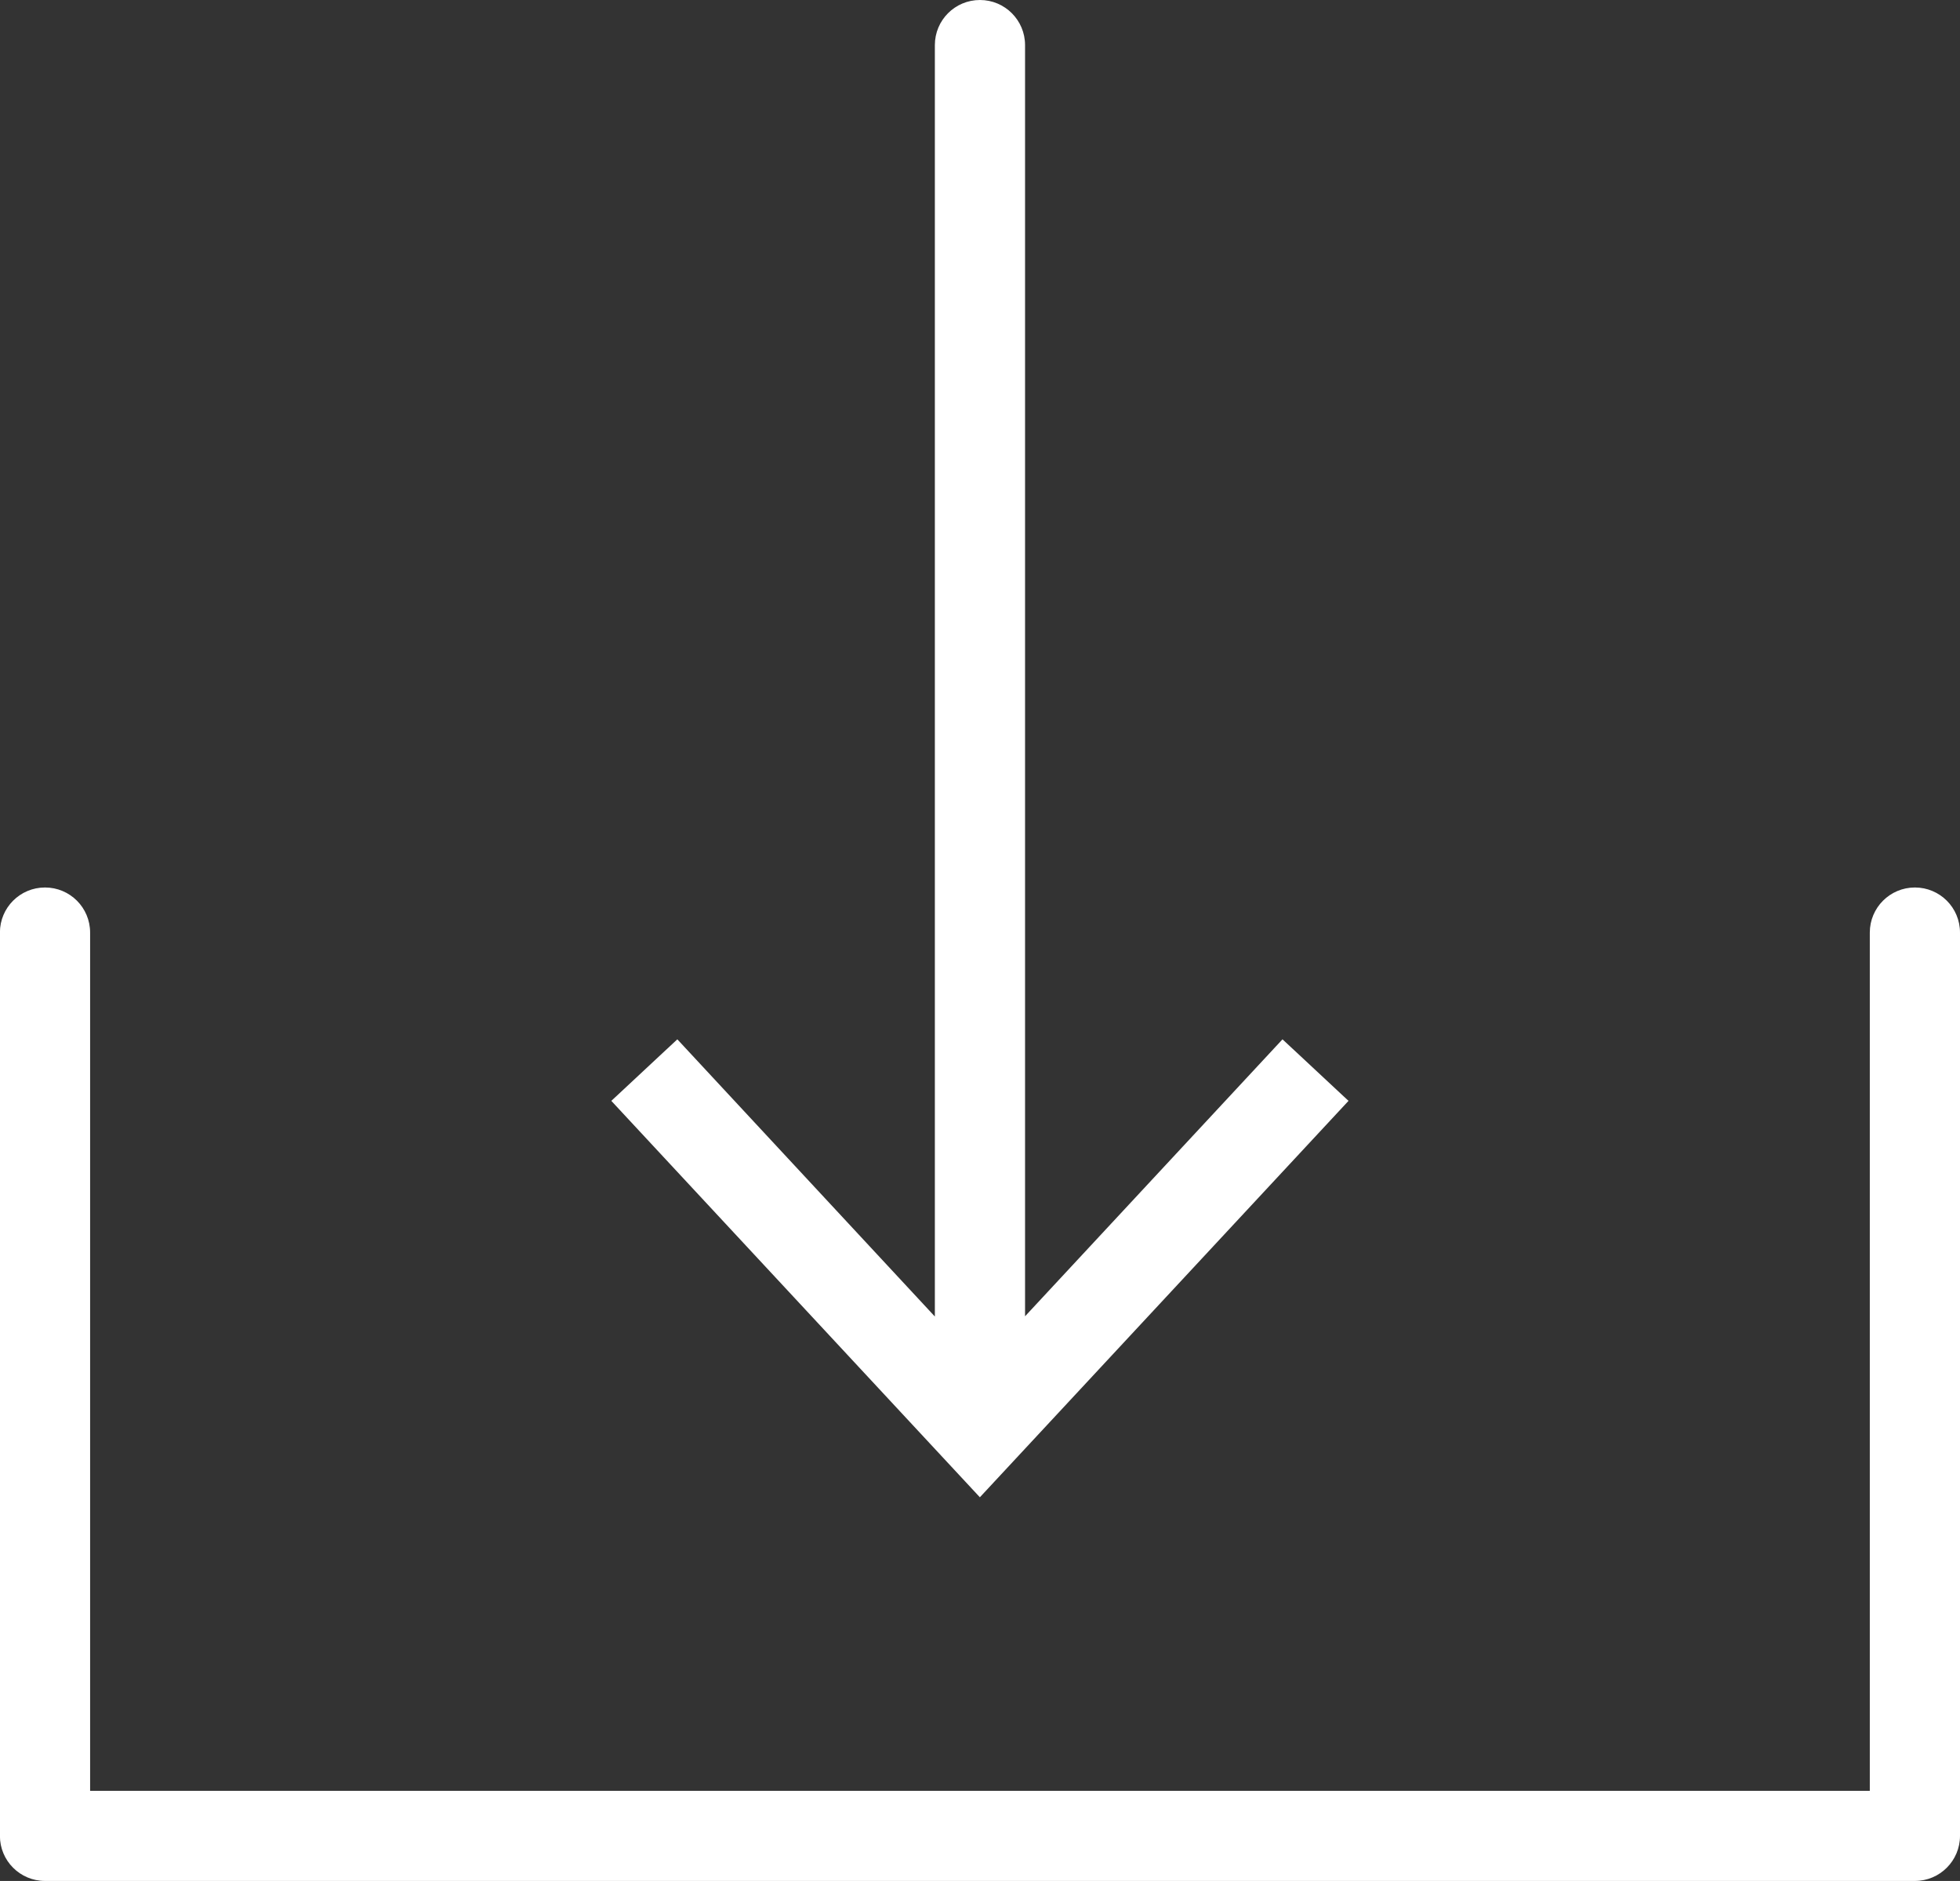 <?xml version="1.0" encoding="UTF-8"?><svg id="Livello_2" xmlns="http://www.w3.org/2000/svg" viewBox="0 0 23.251 22.311"><rect x="0" y="0" width="23.251" height="22.311" fill="#333333" stroke="none"/><defs><style>.cls-1{fill:#fff;}</style></defs><g id="Livello_1-2"><path class="cls-1" d="m22.716,10.527c-.295,0-.535.239-.535.535v10.18H1.069v-10.18c0-.296-.239-.535-.535-.535s-.535.239-.535.535v10.714c0,.296.239.535.535.535h22.182c.295,0,.535-.239.535-.535v-10.714c0-.296-.239-.535-.535-.535Z"/><path class="cls-1" d="m15.997,13.058l-.783-.73-3.054,3.285V.535c0-.295-.239-.535-.535-.535s-.535.239-.535.535v15.081l-3.055-3.288-.783.73,4.372,4.702,4.373-4.702Z"/></g></svg>